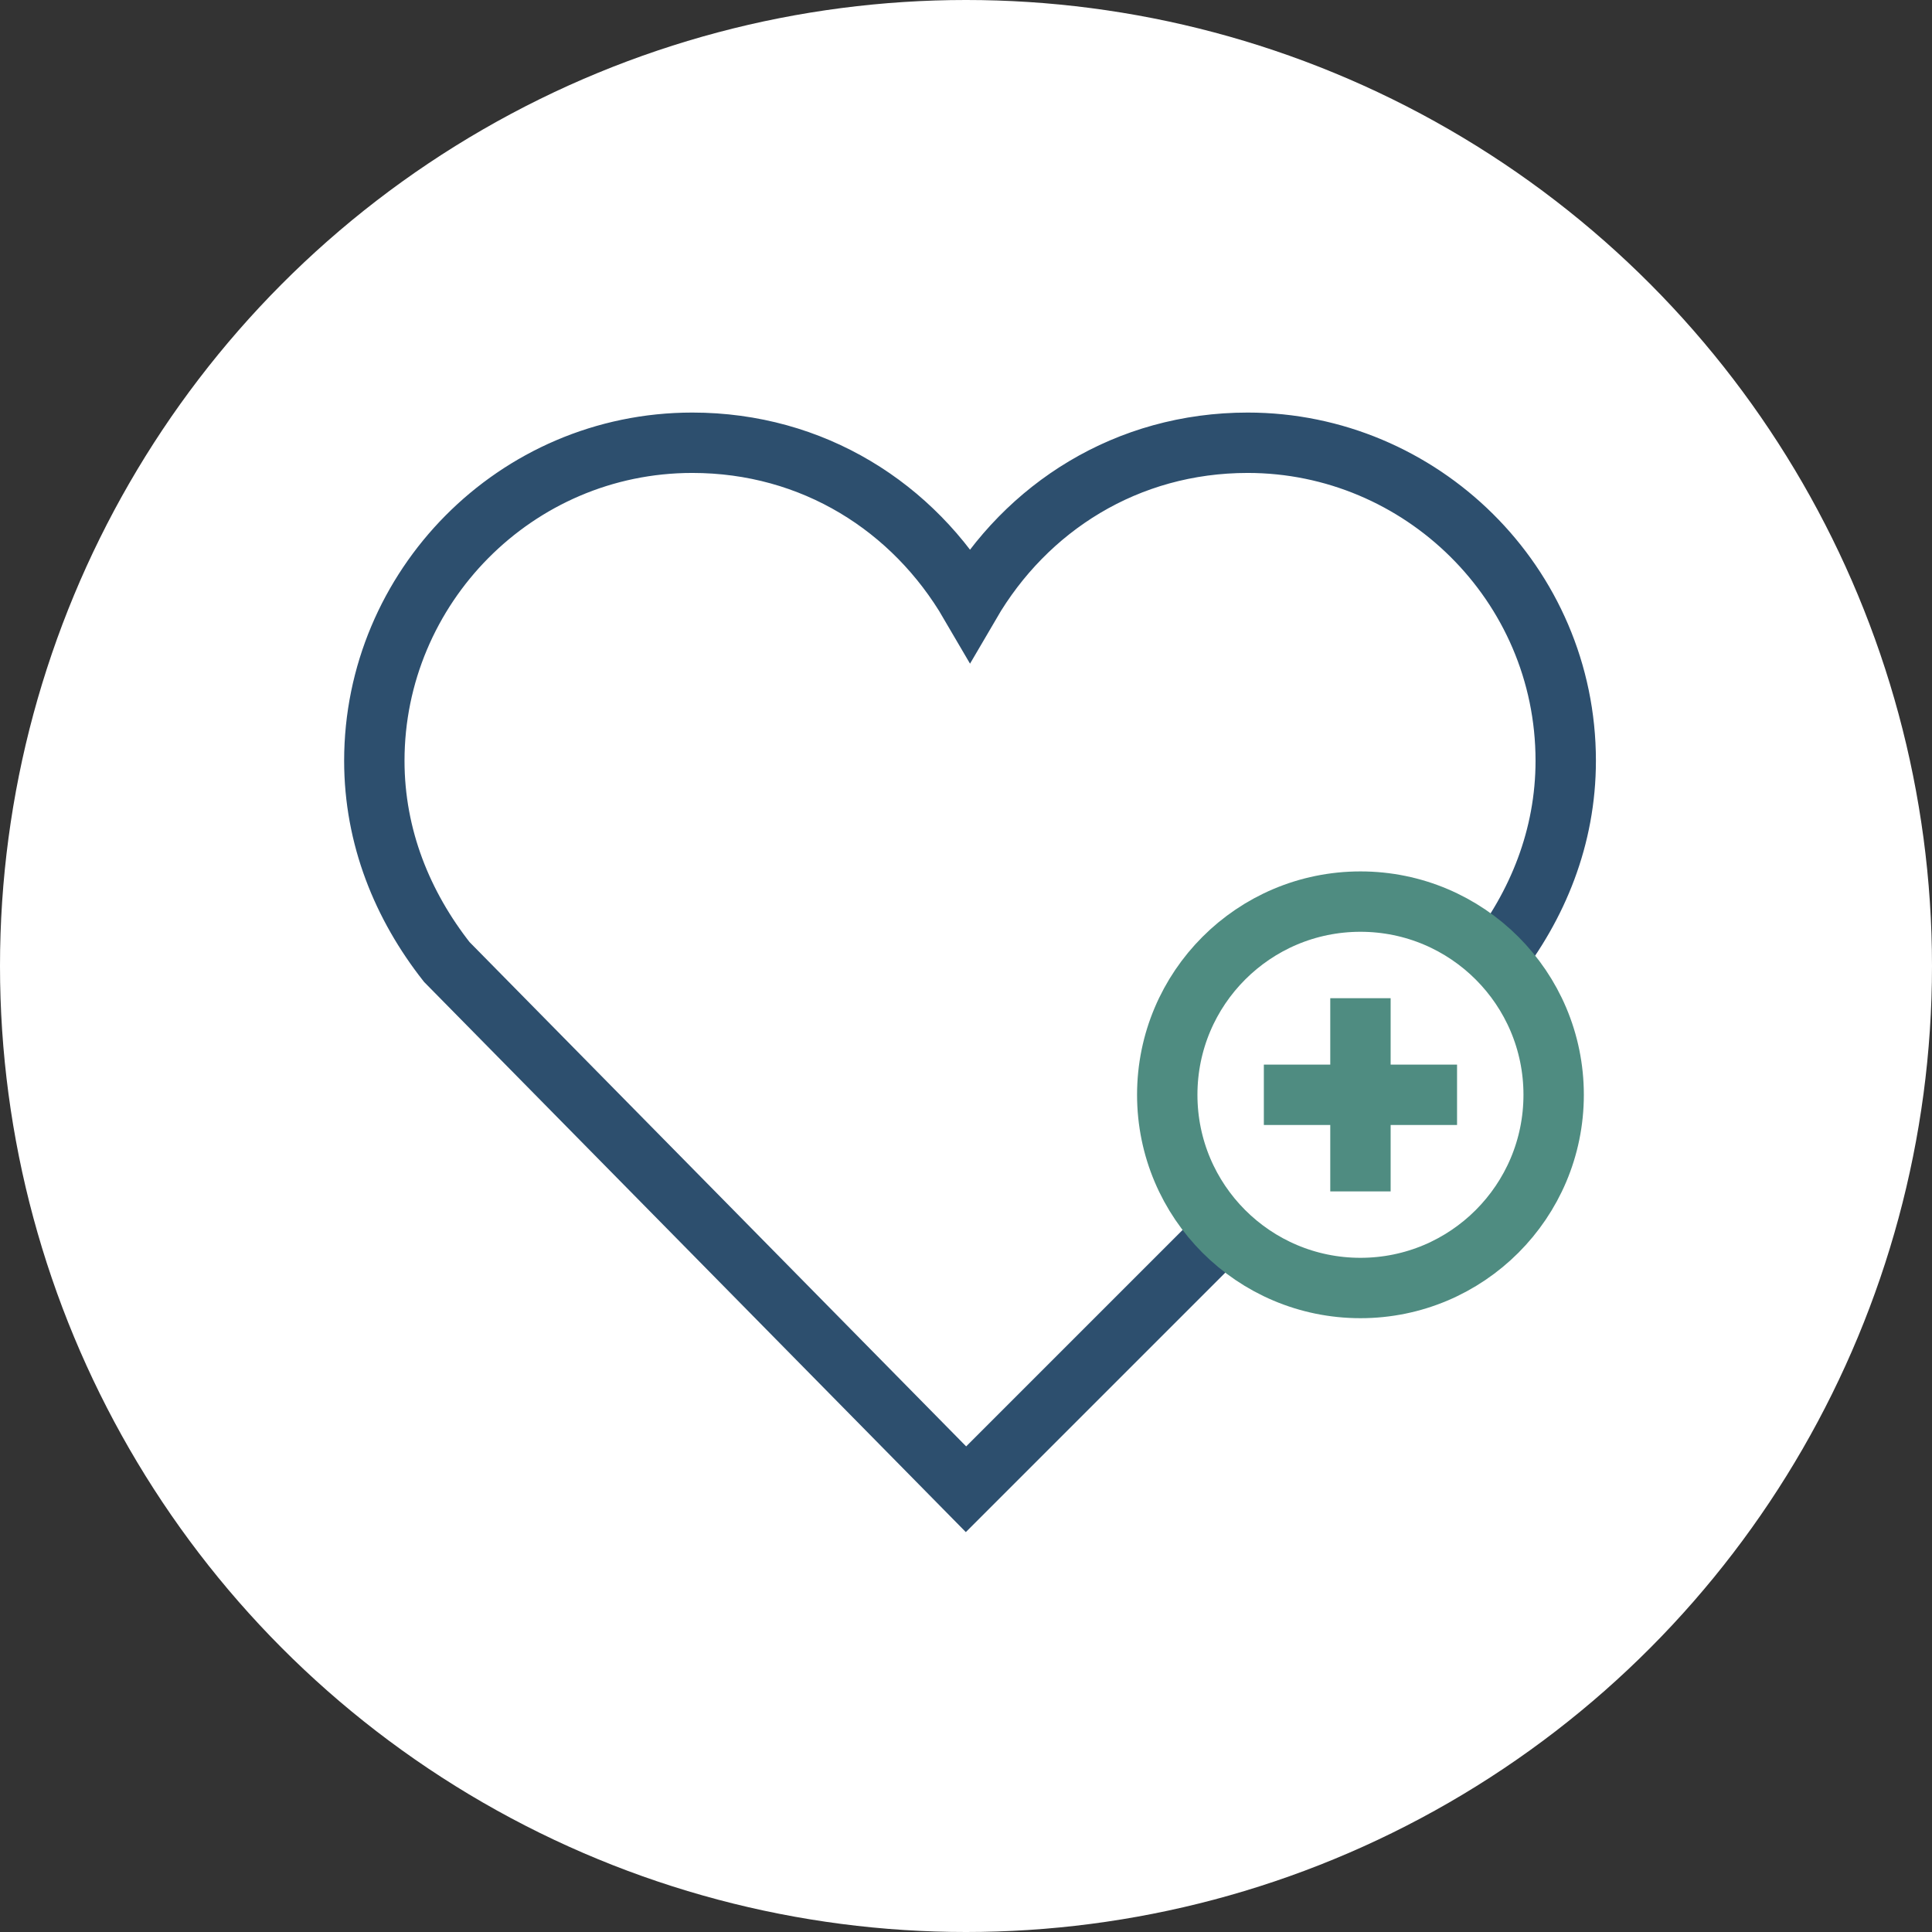 <?xml version="1.0" encoding="utf-8"?>
<!-- Generator: Adobe Illustrator 24.2.1, SVG Export Plug-In . SVG Version: 6.00 Build 0)  -->
<svg version="1.1" id="Layer_1" xmlns="http://www.w3.org/2000/svg" xmlns:xlink="http://www.w3.org/1999/xlink" x="0px" y="0px"
	 viewBox="0 0 48 48" style="enable-background:new 0 0 48 48;" xml:space="preserve">
<rect x="0" y="0" width="48" height="48" fill="#333333" stroke="none"/>
<style type="text/css">
	.st0{fill:#FFFFFF;}
	.st1{fill:none;stroke:#2D4F6E;stroke-width:1.5;}
	.st2{fill:none;stroke:#4F8C81;stroke-width:1.5;}
</style>
<g>
	<circle class="st0" cx="24" cy="24" r="24"/>
</g>
<g>
	<path class="st1" d="M37.1,23.9c1.1-1.4,1.8-3.1,1.8-5c0-4.4-3.6-7.9-7.9-7.9c-3,0-5.5,1.6-6.9,4c-1.4-2.4-3.9-4-6.9-4
		c-4.4,0-7.9,3.6-7.9,7.9c0,1.9,0.7,3.6,1.8,5L24,37l6.4-6.4"/>
	<circle class="st2" cx="33.8" cy="27.2" r="4.8"/>
	<line class="st2" x1="33.8" y1="24.8" x2="33.8" y2="29.6"/>
	<line class="st2" x1="36.2" y1="27.2" x2="31.4" y2="27.2"/>
</g>
</svg>

